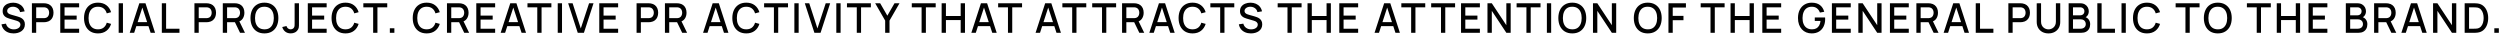 <?xml version="1.0" encoding="UTF-8"?> <svg xmlns="http://www.w3.org/2000/svg" width="305" height="5" viewBox="0 0 305 5" fill="none"> <path d="M1.655 4.075C1.397 4.075 1.163 4.031 0.955 3.942C0.748 3.853 0.578 3.725 0.443 3.56C0.309 3.393 0.223 3.196 0.182 2.967L0.728 2.885C0.782 3.105 0.897 3.277 1.073 3.4C1.248 3.522 1.452 3.583 1.685 3.583C1.83 3.583 1.963 3.56 2.085 3.515C2.207 3.468 2.304 3.402 2.377 3.317C2.453 3.231 2.49 3.127 2.49 3.007C2.49 2.942 2.478 2.885 2.455 2.835C2.433 2.785 2.402 2.742 2.362 2.705C2.324 2.667 2.277 2.634 2.22 2.607C2.165 2.579 2.104 2.555 2.038 2.535L1.115 2.263C1.025 2.236 0.933 2.202 0.84 2.16C0.747 2.117 0.661 2.061 0.583 1.992C0.506 1.923 0.443 1.837 0.395 1.735C0.347 1.632 0.323 1.507 0.323 1.36C0.323 1.138 0.379 0.951 0.492 0.797C0.608 0.642 0.762 0.526 0.958 0.448C1.153 0.367 1.371 0.328 1.613 0.328C1.856 0.331 2.073 0.374 2.265 0.458C2.458 0.541 2.618 0.661 2.745 0.818C2.873 0.973 2.962 1.161 3.01 1.383L2.45 1.478C2.425 1.343 2.372 1.227 2.29 1.13C2.208 1.032 2.108 0.957 1.99 0.905C1.872 0.852 1.743 0.824 1.605 0.823C1.472 0.819 1.349 0.839 1.238 0.882C1.127 0.926 1.039 0.987 0.973 1.065C0.907 1.143 0.875 1.233 0.875 1.335C0.875 1.435 0.904 1.516 0.963 1.577C1.021 1.639 1.093 1.688 1.177 1.725C1.264 1.76 1.35 1.789 1.435 1.812L2.1 2C2.183 2.023 2.277 2.055 2.382 2.095C2.489 2.133 2.592 2.188 2.69 2.257C2.79 2.328 2.873 2.421 2.938 2.538C3.002 2.652 3.035 2.797 3.035 2.973C3.035 3.154 2.998 3.314 2.925 3.453C2.852 3.589 2.751 3.704 2.623 3.797C2.496 3.889 2.349 3.958 2.183 4.005C2.016 4.052 1.84 4.075 1.655 4.075ZM3.893 4V0.4H5.348C5.383 0.4 5.426 0.402 5.478 0.405C5.529 0.407 5.579 0.412 5.625 0.42C5.825 0.452 5.992 0.52 6.125 0.625C6.26 0.73 6.361 0.863 6.428 1.022C6.494 1.183 6.528 1.359 6.528 1.552C6.528 1.748 6.494 1.925 6.428 2.085C6.361 2.245 6.26 2.377 6.125 2.482C5.992 2.587 5.825 2.656 5.625 2.688C5.579 2.694 5.529 2.699 5.475 2.703C5.424 2.706 5.381 2.708 5.348 2.708H4.415V4H3.893ZM4.415 2.212H5.328C5.361 2.212 5.398 2.211 5.438 2.208C5.479 2.204 5.519 2.198 5.555 2.19C5.662 2.165 5.748 2.119 5.813 2.053C5.878 1.984 5.924 1.906 5.953 1.817C5.981 1.729 5.995 1.641 5.995 1.552C5.995 1.464 5.981 1.377 5.953 1.29C5.924 1.202 5.878 1.124 5.813 1.058C5.748 0.989 5.662 0.943 5.555 0.917C5.519 0.907 5.479 0.901 5.438 0.897C5.398 0.894 5.361 0.892 5.328 0.892H4.415V2.212ZM7.353 4V0.4H9.653V0.892H7.875V1.903H9.353V2.395H7.875V3.507H9.653V4H7.353ZM11.954 4.075C11.594 4.075 11.287 3.997 11.034 3.84C10.78 3.682 10.586 3.462 10.451 3.18C10.318 2.898 10.251 2.572 10.251 2.2C10.251 1.828 10.318 1.502 10.451 1.22C10.586 0.938 10.78 0.719 11.034 0.562C11.287 0.404 11.594 0.325 11.954 0.325C12.368 0.325 12.712 0.43 12.983 0.64C13.257 0.85 13.447 1.133 13.553 1.488L13.024 1.63C12.954 1.378 12.829 1.181 12.649 1.038C12.47 0.894 12.239 0.823 11.954 0.823C11.698 0.823 11.486 0.88 11.316 0.995C11.146 1.11 11.018 1.271 10.931 1.478C10.846 1.684 10.803 1.925 10.803 2.2C10.802 2.475 10.844 2.716 10.928 2.922C11.015 3.129 11.143 3.29 11.313 3.405C11.485 3.52 11.698 3.578 11.954 3.578C12.239 3.578 12.47 3.506 12.649 3.362C12.829 3.217 12.954 3.02 13.024 2.77L13.553 2.913C13.447 3.268 13.257 3.55 12.983 3.76C12.712 3.97 12.368 4.075 11.954 4.075ZM14.478 4V0.4H15.001V4H14.478ZM15.827 4L16.997 0.4H17.749L18.919 4H18.377L17.299 0.715H17.434L16.369 4H15.827ZM16.434 3.188V2.697H18.314V3.188H16.434ZM19.743 4V0.4H20.265V3.507H21.895V4H19.743ZM23.721 4V0.4H25.177C25.212 0.4 25.255 0.402 25.306 0.405C25.358 0.407 25.407 0.412 25.454 0.42C25.654 0.452 25.821 0.52 25.954 0.625C26.089 0.73 26.19 0.863 26.256 1.022C26.323 1.183 26.357 1.359 26.357 1.552C26.357 1.748 26.323 1.925 26.256 2.085C26.19 2.245 26.089 2.377 25.954 2.482C25.821 2.587 25.654 2.656 25.454 2.688C25.407 2.694 25.357 2.699 25.304 2.703C25.252 2.706 25.21 2.708 25.177 2.708H24.244V4H23.721ZM24.244 2.212H25.157C25.19 2.212 25.227 2.211 25.267 2.208C25.308 2.204 25.347 2.198 25.384 2.19C25.491 2.165 25.576 2.119 25.642 2.053C25.706 1.984 25.753 1.906 25.782 1.817C25.81 1.729 25.824 1.641 25.824 1.552C25.824 1.464 25.81 1.377 25.782 1.29C25.753 1.202 25.706 1.124 25.642 1.058C25.576 0.989 25.491 0.943 25.384 0.917C25.347 0.907 25.308 0.901 25.267 0.897C25.227 0.894 25.19 0.892 25.157 0.892H24.244V2.212ZM27.181 4V0.4H28.636C28.671 0.4 28.715 0.402 28.766 0.405C28.818 0.407 28.867 0.412 28.914 0.42C29.114 0.452 29.28 0.52 29.414 0.625C29.549 0.73 29.65 0.863 29.716 1.022C29.783 1.183 29.816 1.359 29.816 1.552C29.816 1.839 29.743 2.087 29.596 2.295C29.45 2.502 29.23 2.631 28.936 2.683L28.724 2.708H27.704V4H27.181ZM29.286 4L28.576 2.535L29.104 2.4L29.884 4H29.286ZM27.704 2.212H28.616C28.65 2.212 28.686 2.211 28.726 2.208C28.768 2.204 28.807 2.198 28.844 2.19C28.95 2.165 29.036 2.119 29.101 2.053C29.166 1.984 29.213 1.906 29.241 1.817C29.27 1.729 29.284 1.641 29.284 1.552C29.284 1.464 29.27 1.377 29.241 1.29C29.213 1.202 29.166 1.124 29.101 1.058C29.036 0.989 28.95 0.943 28.844 0.917C28.807 0.907 28.768 0.901 28.726 0.897C28.686 0.894 28.65 0.892 28.616 0.892H27.704V2.212ZM32.261 4.075C31.901 4.075 31.594 3.997 31.341 3.84C31.087 3.682 30.893 3.462 30.758 3.18C30.625 2.898 30.558 2.572 30.558 2.2C30.558 1.828 30.625 1.502 30.758 1.22C30.893 0.938 31.087 0.719 31.341 0.562C31.594 0.404 31.901 0.325 32.261 0.325C32.619 0.325 32.925 0.404 33.178 0.562C33.433 0.719 33.627 0.938 33.761 1.22C33.894 1.502 33.961 1.828 33.961 2.2C33.961 2.572 33.894 2.898 33.761 3.18C33.627 3.462 33.433 3.682 33.178 3.84C32.925 3.997 32.619 4.075 32.261 4.075ZM32.261 3.578C32.516 3.581 32.727 3.525 32.896 3.41C33.066 3.293 33.193 3.132 33.278 2.925C33.363 2.717 33.406 2.475 33.406 2.2C33.406 1.925 33.363 1.685 33.278 1.48C33.193 1.273 33.066 1.113 32.896 0.998C32.727 0.882 32.516 0.824 32.261 0.823C32.006 0.819 31.793 0.875 31.623 0.99C31.455 1.105 31.328 1.267 31.243 1.475C31.158 1.683 31.115 1.925 31.113 2.2C31.111 2.475 31.153 2.716 31.238 2.922C31.323 3.127 31.451 3.288 31.621 3.402C31.792 3.518 32.006 3.576 32.261 3.578ZM35.469 4.072C35.206 4.072 34.984 4.003 34.804 3.862C34.626 3.723 34.503 3.534 34.434 3.297L34.952 3.175C34.975 3.287 35.034 3.382 35.129 3.462C35.226 3.541 35.334 3.58 35.452 3.58C35.53 3.58 35.612 3.56 35.697 3.52C35.782 3.48 35.845 3.415 35.887 3.325C35.915 3.265 35.932 3.197 35.937 3.12C35.942 3.042 35.944 2.951 35.944 2.848V0.4H36.474V2.848C36.474 2.954 36.474 3.049 36.472 3.132C36.472 3.216 36.464 3.294 36.447 3.368C36.432 3.441 36.402 3.517 36.357 3.595C36.262 3.76 36.137 3.881 35.982 3.958C35.827 4.034 35.656 4.072 35.469 4.072ZM37.551 4V0.4H39.851V0.892H38.073V1.903H39.551V2.395H38.073V3.507H39.851V4H37.551ZM42.152 4.075C41.792 4.075 41.485 3.997 41.232 3.84C40.978 3.682 40.784 3.462 40.649 3.18C40.516 2.898 40.449 2.572 40.449 2.2C40.449 1.828 40.516 1.502 40.649 1.22C40.784 0.938 40.978 0.719 41.232 0.562C41.485 0.404 41.792 0.325 42.152 0.325C42.567 0.325 42.91 0.43 43.182 0.64C43.455 0.85 43.645 1.133 43.752 1.488L43.222 1.63C43.152 1.378 43.027 1.181 42.847 1.038C42.668 0.894 42.437 0.823 42.152 0.823C41.897 0.823 41.684 0.88 41.514 0.995C41.344 1.11 41.216 1.271 41.129 1.478C41.044 1.684 41.002 1.925 41.002 2.2C41 2.475 41.042 2.716 41.127 2.922C41.213 3.129 41.342 3.29 41.512 3.405C41.683 3.52 41.897 3.578 42.152 3.578C42.437 3.578 42.668 3.506 42.847 3.362C43.027 3.217 43.152 3.02 43.222 2.77L43.752 2.913C43.645 3.268 43.455 3.55 43.182 3.76C42.91 3.97 42.567 4.075 42.152 4.075ZM45.524 4V0.892H44.327V0.4H47.244V0.892H46.047V4H45.524ZM47.561 4V3.447H48.114V4H47.561ZM52.055 4.075C51.695 4.075 51.389 3.997 51.135 3.84C50.882 3.682 50.688 3.462 50.553 3.18C50.419 2.898 50.353 2.572 50.353 2.2C50.353 1.828 50.419 1.502 50.553 1.22C50.688 0.938 50.882 0.719 51.135 0.562C51.389 0.404 51.695 0.325 52.055 0.325C52.47 0.325 52.814 0.43 53.085 0.64C53.359 0.85 53.549 1.133 53.655 1.488L53.125 1.63C53.055 1.378 52.93 1.181 52.75 1.038C52.572 0.894 52.34 0.823 52.055 0.823C51.8 0.823 51.588 0.88 51.418 0.995C51.248 1.11 51.119 1.271 51.033 1.478C50.948 1.684 50.905 1.925 50.905 2.2C50.904 2.475 50.945 2.716 51.03 2.922C51.117 3.129 51.245 3.29 51.415 3.405C51.587 3.52 51.8 3.578 52.055 3.578C52.34 3.578 52.572 3.506 52.75 3.362C52.93 3.217 53.055 3.02 53.125 2.77L53.655 2.913C53.549 3.268 53.359 3.55 53.085 3.76C52.814 3.97 52.47 4.075 52.055 4.075ZM54.53 4V0.4H55.985C56.02 0.4 56.063 0.402 56.115 0.405C56.167 0.407 56.216 0.412 56.263 0.42C56.463 0.452 56.629 0.52 56.763 0.625C56.898 0.73 56.998 0.863 57.065 1.022C57.132 1.183 57.165 1.359 57.165 1.552C57.165 1.839 57.092 2.087 56.945 2.295C56.798 2.502 56.578 2.631 56.285 2.683L56.073 2.708H55.053V4H54.53ZM56.635 4L55.925 2.535L56.453 2.4L57.233 4H56.635ZM55.053 2.212H55.965C55.998 2.212 56.035 2.211 56.075 2.208C56.117 2.204 56.156 2.198 56.193 2.19C56.299 2.165 56.385 2.119 56.45 2.053C56.515 1.984 56.562 1.906 56.59 1.817C56.618 1.729 56.633 1.641 56.633 1.552C56.633 1.464 56.618 1.377 56.59 1.29C56.562 1.202 56.515 1.124 56.45 1.058C56.385 0.989 56.299 0.943 56.193 0.917C56.156 0.907 56.117 0.901 56.075 0.897C56.035 0.894 55.998 0.892 55.965 0.892H55.053V2.212ZM58.107 4V0.4H60.407V0.892H58.63V1.903H60.107V2.395H58.63V3.507H60.407V4H58.107ZM61.082 4L62.252 0.4H63.005L64.175 4H63.632L62.555 0.715H62.69L61.625 4H61.082ZM61.69 3.188V2.697H63.57V3.188H61.69ZM65.548 4V0.892H64.351V0.4H67.268V0.892H66.071V4H65.548ZM68.043 4V0.4H68.566V4H68.043ZM70.486 4L69.316 0.4H69.859L70.856 3.473L71.866 0.4H72.409L71.239 4H70.486ZM73.111 4V0.4H75.411V0.892H73.633V1.903H75.111V2.395H73.633V3.507H75.411V4H73.111ZM77.662 4V0.4H79.117C79.152 0.4 79.196 0.402 79.247 0.405C79.299 0.407 79.348 0.412 79.395 0.42C79.595 0.452 79.761 0.52 79.895 0.625C80.03 0.73 80.131 0.863 80.197 1.022C80.264 1.183 80.297 1.359 80.297 1.552C80.297 1.748 80.264 1.925 80.197 2.085C80.131 2.245 80.03 2.377 79.895 2.482C79.761 2.587 79.595 2.656 79.395 2.688C79.348 2.694 79.298 2.699 79.245 2.703C79.193 2.706 79.151 2.708 79.117 2.708H78.185V4H77.662ZM78.185 2.212H79.097C79.131 2.212 79.167 2.211 79.207 2.208C79.249 2.204 79.288 2.198 79.325 2.19C79.431 2.165 79.517 2.119 79.582 2.053C79.647 1.984 79.694 1.906 79.722 1.817C79.751 1.729 79.765 1.641 79.765 1.552C79.765 1.464 79.751 1.377 79.722 1.29C79.694 1.202 79.647 1.124 79.582 1.058C79.517 0.989 79.431 0.943 79.325 0.917C79.288 0.907 79.249 0.901 79.207 0.897C79.167 0.894 79.131 0.892 79.097 0.892H78.185V2.212ZM81.122 4V0.4H82.577C82.612 0.4 82.655 0.402 82.707 0.405C82.759 0.407 82.808 0.412 82.855 0.42C83.055 0.452 83.221 0.52 83.355 0.625C83.49 0.73 83.59 0.863 83.657 1.022C83.724 1.183 83.757 1.359 83.757 1.552C83.757 1.839 83.684 2.087 83.537 2.295C83.39 2.502 83.17 2.631 82.877 2.683L82.665 2.708H81.645V4H81.122ZM83.227 4L82.517 2.535L83.045 2.4L83.825 4H83.227ZM81.645 2.212H82.557C82.59 2.212 82.627 2.211 82.667 2.208C82.709 2.204 82.748 2.198 82.785 2.19C82.891 2.165 82.977 2.119 83.042 2.053C83.107 1.984 83.154 1.906 83.182 1.817C83.21 1.729 83.225 1.641 83.225 1.552C83.225 1.464 83.21 1.377 83.182 1.29C83.154 1.202 83.107 1.124 83.042 1.058C82.977 0.989 82.891 0.943 82.785 0.917C82.748 0.907 82.709 0.901 82.667 0.897C82.627 0.894 82.59 0.892 82.557 0.892H81.645V2.212ZM85.775 4L86.945 0.4H87.698L88.868 4H88.325L87.248 0.715H87.382L86.317 4H85.775ZM86.382 3.188V2.697H88.263V3.188H86.382ZM91.046 4.075C90.686 4.075 90.379 3.997 90.126 3.84C89.873 3.682 89.678 3.462 89.543 3.18C89.41 2.898 89.343 2.572 89.343 2.2C89.343 1.828 89.41 1.502 89.543 1.22C89.678 0.938 89.873 0.719 90.126 0.562C90.379 0.404 90.686 0.325 91.046 0.325C91.461 0.325 91.804 0.43 92.076 0.64C92.349 0.85 92.539 1.133 92.646 1.488L92.116 1.63C92.046 1.378 91.921 1.181 91.741 1.038C91.562 0.894 91.331 0.823 91.046 0.823C90.791 0.823 90.578 0.88 90.408 0.995C90.238 1.11 90.11 1.271 90.023 1.478C89.938 1.684 89.896 1.925 89.896 2.2C89.894 2.475 89.936 2.716 90.021 2.922C90.108 3.129 90.236 3.29 90.406 3.405C90.578 3.52 90.791 3.578 91.046 3.578C91.331 3.578 91.562 3.506 91.741 3.362C91.921 3.217 92.046 3.02 92.116 2.77L92.646 2.913C92.539 3.268 92.349 3.55 92.076 3.76C91.804 3.97 91.461 4.075 91.046 4.075ZM94.418 4V0.892H93.221V0.4H96.138V0.892H94.941V4H94.418ZM96.913 4V0.4H97.436V4H96.913ZM99.356 4L98.186 0.4H98.729L99.727 3.473L100.737 0.4H101.279L100.109 4H99.356ZM102.031 4V0.4H102.554V4H102.031ZM104.527 4V0.892H103.329V0.4H106.247V0.892H105.049V4H104.527ZM107.991 4V2.513L106.773 0.4H107.383L108.256 1.913L109.128 0.4H109.738L108.521 2.513V4H107.991ZM112.435 4V0.892H111.238V0.4H114.155V0.892H112.958V4H112.435ZM114.88 4V0.4H115.403V1.952H117.203V0.4H117.728V4H117.203V2.445H115.403V4H114.88ZM118.505 4L119.675 0.4H120.428L121.598 4H121.055L119.978 0.715H120.113L119.048 4H118.505ZM119.113 3.188V2.697H120.993V3.188H119.113ZM122.971 4V0.892H121.773V0.4H124.691V0.892H123.493V4H122.971ZM126.341 4L127.511 0.4H128.263L129.433 4H128.891L127.813 0.715H127.948L126.883 4H126.341ZM126.948 3.188V2.697H128.828V3.188H126.948ZM130.806 4V0.892H129.609V0.4H132.526V0.892H131.329V4H130.806ZM134.447 4V0.892H133.249V0.4H136.167V0.892H134.969V4H134.447ZM136.892 4V0.4H138.347C138.382 0.4 138.425 0.402 138.477 0.405C138.528 0.407 138.578 0.412 138.624 0.42C138.824 0.452 138.991 0.52 139.124 0.625C139.259 0.73 139.36 0.863 139.427 1.022C139.493 1.183 139.527 1.359 139.527 1.552C139.527 1.839 139.453 2.087 139.307 2.295C139.16 2.502 138.94 2.631 138.647 2.683L138.434 2.708H137.414V4H136.892ZM138.997 4L138.287 2.535L138.814 2.4L139.594 4H138.997ZM137.414 2.212H138.327C138.36 2.212 138.397 2.211 138.437 2.208C138.478 2.204 138.518 2.198 138.554 2.19C138.661 2.165 138.747 2.119 138.812 2.053C138.877 1.984 138.923 1.906 138.952 1.817C138.98 1.729 138.994 1.641 138.994 1.552C138.994 1.464 138.98 1.377 138.952 1.29C138.923 1.202 138.877 1.124 138.812 1.058C138.747 0.989 138.661 0.943 138.554 0.917C138.518 0.907 138.478 0.901 138.437 0.897C138.397 0.894 138.36 0.892 138.327 0.892H137.414V2.212ZM140.219 4L141.389 0.4H142.141L143.311 4H142.769L141.691 0.715H141.826L140.761 4H140.219ZM140.826 3.188V2.697H142.706V3.188H140.826ZM145.49 4.075C145.13 4.075 144.823 3.997 144.57 3.84C144.316 3.682 144.122 3.462 143.987 3.18C143.854 2.898 143.787 2.572 143.787 2.2C143.787 1.828 143.854 1.502 143.987 1.22C144.122 0.938 144.316 0.719 144.57 0.562C144.823 0.404 145.13 0.325 145.49 0.325C145.905 0.325 146.248 0.43 146.52 0.64C146.793 0.85 146.983 1.133 147.09 1.488L146.56 1.63C146.49 1.378 146.365 1.181 146.185 1.038C146.006 0.894 145.775 0.823 145.49 0.823C145.235 0.823 145.022 0.88 144.852 0.995C144.682 1.11 144.554 1.271 144.467 1.478C144.382 1.684 144.34 1.925 144.34 2.2C144.338 2.475 144.38 2.716 144.465 2.922C144.551 3.129 144.68 3.29 144.85 3.405C145.021 3.52 145.235 3.578 145.49 3.578C145.775 3.578 146.006 3.506 146.185 3.362C146.365 3.217 146.49 3.02 146.56 2.77L147.09 2.913C146.983 3.268 146.793 3.55 146.52 3.76C146.248 3.97 145.905 4.075 145.49 4.075ZM148.862 4V0.892H147.664V0.4H150.582V0.892H149.384V4H148.862ZM152.612 4.075C152.354 4.075 152.12 4.031 151.912 3.942C151.705 3.853 151.535 3.725 151.4 3.56C151.266 3.393 151.18 3.196 151.14 2.967L151.685 2.885C151.74 3.105 151.855 3.277 152.03 3.4C152.205 3.522 152.409 3.583 152.642 3.583C152.787 3.583 152.92 3.56 153.042 3.515C153.164 3.468 153.261 3.402 153.335 3.317C153.41 3.231 153.447 3.127 153.447 3.007C153.447 2.942 153.435 2.885 153.412 2.835C153.39 2.785 153.36 2.742 153.32 2.705C153.281 2.667 153.234 2.634 153.177 2.607C153.122 2.579 153.061 2.555 152.995 2.535L152.072 2.263C151.982 2.236 151.89 2.202 151.797 2.16C151.704 2.117 151.618 2.061 151.54 1.992C151.463 1.923 151.4 1.837 151.352 1.735C151.304 1.632 151.28 1.507 151.28 1.36C151.28 1.138 151.336 0.951 151.45 0.797C151.565 0.642 151.72 0.526 151.915 0.448C152.11 0.367 152.328 0.328 152.57 0.328C152.813 0.331 153.03 0.374 153.222 0.458C153.415 0.541 153.575 0.661 153.702 0.818C153.83 0.973 153.919 1.161 153.967 1.383L153.407 1.478C153.382 1.343 153.329 1.227 153.247 1.13C153.165 1.032 153.065 0.957 152.947 0.905C152.829 0.852 152.7 0.824 152.562 0.823C152.429 0.819 152.306 0.839 152.195 0.882C152.085 0.926 151.996 0.987 151.93 1.065C151.865 1.143 151.832 1.233 151.832 1.335C151.832 1.435 151.861 1.516 151.92 1.577C151.978 1.639 152.05 1.688 152.135 1.725C152.221 1.76 152.307 1.789 152.392 1.812L153.057 2C153.14 2.023 153.235 2.055 153.34 2.095C153.446 2.133 153.549 2.188 153.647 2.257C153.747 2.328 153.83 2.421 153.895 2.538C153.96 2.652 153.992 2.797 153.992 2.973C153.992 3.154 153.955 3.314 153.882 3.453C153.809 3.589 153.708 3.704 153.58 3.797C153.453 3.889 153.306 3.958 153.14 4.005C152.973 4.052 152.797 4.075 152.612 4.075ZM157.073 4V0.892H155.876V0.4H158.793V0.892H157.596V4H157.073ZM159.518 4V0.4H160.041V1.952H161.841V0.4H162.366V4H161.841V2.445H160.041V4H159.518ZM163.393 4V0.4H165.693V0.892H163.916V1.903H165.393V2.395H163.916V3.507H165.693V4H163.393ZM167.695 4L168.865 0.4H169.617L170.787 4H170.245L169.167 0.715H169.302L168.237 4H167.695ZM168.302 3.188V2.697H170.182V3.188H168.302ZM172.16 4V0.892H170.963V0.4H173.88V0.892H172.683V4H172.16ZM175.801 4V0.892H174.603V0.4H177.521V0.892H176.323V4H175.801ZM178.246 4V0.4H180.546V0.892H178.768V1.903H180.246V2.395H178.768V3.507H180.546V4H178.246ZM181.471 4V0.4H182.001L183.774 3.075V0.4H184.304V4H183.774L182.001 1.323V4H181.471ZM186.224 4V0.892H185.026V0.4H187.944V0.892H186.746V4H186.224ZM188.719 4V0.4H189.241V4H188.719ZM191.82 4.075C191.46 4.075 191.153 3.997 190.9 3.84C190.646 3.682 190.452 3.462 190.317 3.18C190.184 2.898 190.117 2.572 190.117 2.2C190.117 1.828 190.184 1.502 190.317 1.22C190.452 0.938 190.646 0.719 190.9 0.562C191.153 0.404 191.46 0.325 191.82 0.325C192.178 0.325 192.484 0.404 192.737 0.562C192.992 0.719 193.186 0.938 193.32 1.22C193.453 1.502 193.52 1.828 193.52 2.2C193.52 2.572 193.453 2.898 193.32 3.18C193.186 3.462 192.992 3.682 192.737 3.84C192.484 3.997 192.178 4.075 191.82 4.075ZM191.82 3.578C192.075 3.581 192.286 3.525 192.455 3.41C192.625 3.293 192.752 3.132 192.837 2.925C192.922 2.717 192.965 2.475 192.965 2.2C192.965 1.925 192.922 1.685 192.837 1.48C192.752 1.273 192.625 1.113 192.455 0.998C192.286 0.882 192.075 0.824 191.82 0.823C191.565 0.819 191.352 0.875 191.182 0.99C191.014 1.105 190.887 1.267 190.802 1.475C190.717 1.683 190.674 1.925 190.672 2.2C190.671 2.475 190.712 2.716 190.797 2.922C190.882 3.127 191.01 3.288 191.18 3.402C191.351 3.518 191.565 3.576 191.82 3.578ZM194.343 4V0.4H194.873L196.646 3.075V0.4H197.176V4H196.646L194.873 1.323V4H194.343ZM201.027 4.075C200.667 4.075 200.36 3.997 200.107 3.84C199.854 3.682 199.66 3.462 199.525 3.18C199.391 2.898 199.325 2.572 199.325 2.2C199.325 1.828 199.391 1.502 199.525 1.22C199.66 0.938 199.854 0.719 200.107 0.562C200.36 0.404 200.667 0.325 201.027 0.325C201.385 0.325 201.691 0.404 201.945 0.562C202.2 0.719 202.394 0.938 202.527 1.22C202.66 1.502 202.727 1.828 202.727 2.2C202.727 2.572 202.66 2.898 202.527 3.18C202.394 3.462 202.2 3.682 201.945 3.84C201.691 3.997 201.385 4.075 201.027 4.075ZM201.027 3.578C201.282 3.581 201.494 3.525 201.662 3.41C201.832 3.293 201.96 3.132 202.045 2.925C202.13 2.717 202.172 2.475 202.172 2.2C202.172 1.925 202.13 1.685 202.045 1.48C201.96 1.273 201.832 1.113 201.662 0.998C201.494 0.882 201.282 0.824 201.027 0.823C200.772 0.819 200.56 0.875 200.39 0.99C200.221 1.105 200.095 1.267 200.01 1.475C199.925 1.683 199.881 1.925 199.88 2.2C199.878 2.475 199.92 2.716 200.005 2.922C200.09 3.127 200.217 3.288 200.387 3.402C200.559 3.518 200.772 3.576 201.027 3.578ZM203.551 4V0.4H205.683V0.922H204.073V1.938H205.383V2.462H204.073V4H203.551ZM208.682 4V0.892H207.485V0.4H210.402V0.892H209.205V4H208.682ZM211.127 4V0.4H211.65V1.952H213.45V0.4H213.975V4H213.45V2.445H211.65V4H211.127ZM215.002 4V0.4H217.302V0.892H215.525V1.903H217.002V2.395H215.525V3.507H217.302V4H215.002ZM221.026 4.075C220.784 4.075 220.562 4.033 220.359 3.95C220.155 3.865 219.979 3.742 219.829 3.58C219.679 3.418 219.562 3.222 219.479 2.99C219.395 2.758 219.354 2.495 219.354 2.2C219.354 1.812 219.424 1.478 219.566 1.2C219.708 0.92 219.904 0.705 220.156 0.555C220.408 0.403 220.698 0.328 221.026 0.328C221.449 0.328 221.787 0.426 222.039 0.623C222.292 0.819 222.464 1.091 222.556 1.438L222.026 1.532C221.953 1.317 221.834 1.146 221.671 1.018C221.508 0.889 221.303 0.824 221.056 0.823C220.801 0.821 220.589 0.877 220.419 0.993C220.25 1.107 220.124 1.269 220.039 1.478C219.954 1.684 219.91 1.925 219.909 2.2C219.907 2.475 219.949 2.716 220.034 2.922C220.119 3.127 220.246 3.288 220.416 3.402C220.588 3.518 220.801 3.576 221.056 3.578C221.261 3.581 221.437 3.543 221.584 3.465C221.732 3.385 221.849 3.268 221.936 3.115C222.023 2.962 222.079 2.773 222.104 2.55H221.404V2.13H222.659C222.662 2.16 222.664 2.2 222.666 2.25C222.668 2.298 222.669 2.329 222.669 2.342C222.669 2.676 222.604 2.973 222.476 3.235C222.348 3.497 222.161 3.703 221.916 3.853C221.671 4.001 221.374 4.075 221.026 4.075ZM223.492 4V0.4H225.792V0.892H224.014V1.903H225.492V2.395H224.014V3.507H225.792V4H223.492ZM226.717 4V0.4H227.247L229.02 3.075V0.4H229.55V4H229.02L227.247 1.323V4H226.717ZM230.572 4V0.4H232.872V0.892H231.095V1.903H232.572V2.395H231.095V3.507H232.872V4H230.572ZM233.798 4V0.4H235.253C235.288 0.4 235.331 0.402 235.383 0.405C235.435 0.407 235.484 0.412 235.53 0.42C235.73 0.452 235.897 0.52 236.03 0.625C236.165 0.73 236.266 0.863 236.333 1.022C236.4 1.183 236.433 1.359 236.433 1.552C236.433 1.839 236.36 2.087 236.213 2.295C236.066 2.502 235.846 2.631 235.553 2.683L235.34 2.708H234.32V4H233.798ZM235.903 4L235.193 2.535L235.72 2.4L236.5 4H235.903ZM234.32 2.212H235.233C235.266 2.212 235.303 2.211 235.343 2.208C235.385 2.204 235.424 2.198 235.46 2.19C235.567 2.165 235.653 2.119 235.718 2.053C235.783 1.984 235.83 1.906 235.858 1.817C235.886 1.729 235.9 1.641 235.9 1.552C235.9 1.464 235.886 1.377 235.858 1.29C235.83 1.202 235.783 1.124 235.718 1.058C235.653 0.989 235.567 0.943 235.46 0.917C235.424 0.907 235.385 0.901 235.343 0.897C235.303 0.894 235.266 0.892 235.233 0.892H234.32V2.212ZM237.125 4L238.295 0.4H239.047L240.217 4H239.675L238.597 0.715H238.732L237.667 4H237.125ZM237.732 3.188V2.697H239.612V3.188H237.732ZM241.041 4V0.4H241.563V3.507H243.193V4H241.041ZM245.02 4V0.4H246.475C246.51 0.4 246.553 0.402 246.605 0.405C246.656 0.407 246.706 0.412 246.752 0.42C246.952 0.452 247.119 0.52 247.252 0.625C247.387 0.73 247.488 0.863 247.555 1.022C247.621 1.183 247.655 1.359 247.655 1.552C247.655 1.748 247.621 1.925 247.555 2.085C247.488 2.245 247.387 2.377 247.252 2.482C247.119 2.587 246.952 2.656 246.752 2.688C246.706 2.694 246.656 2.699 246.602 2.703C246.551 2.706 246.508 2.708 246.475 2.708H245.542V4H245.02ZM245.542 2.212H246.455C246.488 2.212 246.525 2.211 246.565 2.208C246.606 2.204 246.646 2.198 246.682 2.19C246.789 2.165 246.875 2.119 246.94 2.053C247.005 1.984 247.051 1.906 247.08 1.817C247.108 1.729 247.122 1.641 247.122 1.552C247.122 1.464 247.108 1.377 247.08 1.29C247.051 1.202 247.005 1.124 246.94 1.058C246.875 0.989 246.789 0.943 246.682 0.917C246.646 0.907 246.606 0.901 246.565 0.897C246.525 0.894 246.488 0.892 246.455 0.892H245.542V2.212ZM249.914 4.075C249.633 4.075 249.384 4.018 249.167 3.902C248.952 3.786 248.784 3.623 248.662 3.415C248.54 3.205 248.479 2.958 248.479 2.675V0.403L249.009 0.4V2.647C249.009 2.801 249.035 2.936 249.087 3.053C249.139 3.169 249.208 3.267 249.294 3.345C249.381 3.423 249.478 3.482 249.584 3.522C249.693 3.562 249.803 3.583 249.914 3.583C250.028 3.583 250.138 3.562 250.244 3.522C250.353 3.481 250.45 3.421 250.537 3.342C250.624 3.264 250.692 3.167 250.742 3.05C250.794 2.933 250.819 2.799 250.819 2.647V0.4H251.349V2.675C251.349 2.957 251.289 3.203 251.167 3.413C251.045 3.623 250.876 3.786 250.659 3.902C250.444 4.018 250.196 4.075 249.914 4.075ZM252.374 4V0.4H253.789C254.017 0.4 254.209 0.447 254.364 0.54C254.519 0.633 254.636 0.754 254.714 0.902C254.792 1.049 254.831 1.204 254.831 1.367C254.831 1.566 254.782 1.736 254.684 1.877C254.587 2.019 254.456 2.116 254.291 2.167L254.286 2.045C254.516 2.102 254.693 2.212 254.816 2.377C254.94 2.541 255.001 2.732 255.001 2.95C255.001 3.162 254.959 3.346 254.874 3.502C254.791 3.659 254.668 3.782 254.506 3.87C254.346 3.957 254.152 4 253.924 4H252.374ZM252.904 3.502H253.844C253.962 3.502 254.068 3.48 254.161 3.435C254.256 3.39 254.331 3.326 254.384 3.243C254.439 3.158 254.466 3.057 254.466 2.94C254.466 2.832 254.442 2.734 254.394 2.647C254.347 2.559 254.279 2.49 254.189 2.44C254.101 2.388 253.996 2.362 253.876 2.362H252.904V3.502ZM252.904 1.87H253.781C253.878 1.87 253.965 1.851 254.041 1.812C254.12 1.772 254.181 1.716 254.226 1.643C254.273 1.567 254.296 1.478 254.296 1.373C254.296 1.232 254.25 1.117 254.156 1.028C254.063 0.938 253.938 0.892 253.781 0.892H252.904V1.87ZM255.874 4V0.4H256.396V3.507H258.026V4H255.874ZM258.826 4V0.4H259.348V4H258.826ZM261.927 4.075C261.567 4.075 261.26 3.997 261.007 3.84C260.753 3.682 260.559 3.462 260.424 3.18C260.291 2.898 260.224 2.572 260.224 2.2C260.224 1.828 260.291 1.502 260.424 1.22C260.559 0.938 260.753 0.719 261.007 0.562C261.26 0.404 261.567 0.325 261.927 0.325C262.342 0.325 262.685 0.43 262.957 0.64C263.23 0.85 263.42 1.133 263.527 1.488L262.997 1.63C262.927 1.378 262.802 1.181 262.622 1.038C262.443 0.894 262.212 0.823 261.927 0.823C261.672 0.823 261.459 0.88 261.289 0.995C261.119 1.11 260.991 1.271 260.904 1.478C260.819 1.684 260.777 1.925 260.777 2.2C260.775 2.475 260.817 2.716 260.902 2.922C260.988 3.129 261.117 3.29 261.287 3.405C261.458 3.52 261.672 3.578 261.927 3.578C262.212 3.578 262.443 3.506 262.622 3.362C262.802 3.217 262.927 3.02 262.997 2.77L263.527 2.913C263.42 3.268 263.23 3.55 262.957 3.76C262.685 3.97 262.342 4.075 261.927 4.075ZM266.625 4V0.892H265.427V0.4H268.345V0.892H267.147V4H266.625ZM270.572 4.075C270.212 4.075 269.906 3.997 269.652 3.84C269.399 3.682 269.205 3.462 269.07 3.18C268.937 2.898 268.87 2.572 268.87 2.2C268.87 1.828 268.937 1.502 269.07 1.22C269.205 0.938 269.399 0.719 269.652 0.562C269.906 0.404 270.212 0.325 270.572 0.325C270.931 0.325 271.237 0.404 271.49 0.562C271.745 0.719 271.939 0.938 272.072 1.22C272.206 1.502 272.272 1.828 272.272 2.2C272.272 2.572 272.206 2.898 272.072 3.18C271.939 3.462 271.745 3.682 271.49 3.84C271.237 3.997 270.931 4.075 270.572 4.075ZM270.572 3.578C270.827 3.581 271.039 3.525 271.207 3.41C271.377 3.293 271.505 3.132 271.59 2.925C271.675 2.717 271.717 2.475 271.717 2.2C271.717 1.925 271.675 1.685 271.59 1.48C271.505 1.273 271.377 1.113 271.207 0.998C271.039 0.882 270.827 0.824 270.572 0.823C270.317 0.819 270.105 0.875 269.935 0.99C269.767 1.105 269.64 1.267 269.555 1.475C269.47 1.683 269.427 1.925 269.425 2.2C269.423 2.475 269.465 2.716 269.55 2.922C269.635 3.127 269.762 3.288 269.932 3.402C270.104 3.518 270.317 3.576 270.572 3.578ZM275.32 4V0.892H274.122V0.4H277.04V0.892H275.842V4H275.32ZM277.765 4V0.4H278.287V1.952H280.087V0.4H280.612V4H280.087V2.445H278.287V4H277.765ZM281.639 4V0.4H283.939V0.892H282.162V1.903H283.639V2.395H282.162V3.507H283.939V4H281.639ZM286.191 4V0.4H287.606C287.834 0.4 288.026 0.447 288.181 0.54C288.336 0.633 288.452 0.754 288.531 0.902C288.609 1.049 288.648 1.204 288.648 1.367C288.648 1.566 288.599 1.736 288.501 1.877C288.404 2.019 288.273 2.116 288.108 2.167L288.103 2.045C288.333 2.102 288.51 2.212 288.633 2.377C288.757 2.541 288.818 2.732 288.818 2.95C288.818 3.162 288.776 3.346 288.691 3.502C288.607 3.659 288.485 3.782 288.323 3.87C288.163 3.957 287.969 4 287.741 4H286.191ZM286.721 3.502H287.661C287.779 3.502 287.885 3.48 287.978 3.435C288.073 3.39 288.147 3.326 288.201 3.243C288.256 3.158 288.283 3.057 288.283 2.94C288.283 2.832 288.259 2.734 288.211 2.647C288.164 2.559 288.096 2.49 288.006 2.44C287.917 2.388 287.813 2.362 287.693 2.362H286.721V3.502ZM286.721 1.87H287.598C287.695 1.87 287.782 1.851 287.858 1.812C287.937 1.772 287.998 1.716 288.043 1.643C288.09 1.567 288.113 1.478 288.113 1.373C288.113 1.232 288.067 1.117 287.973 1.028C287.88 0.938 287.755 0.892 287.598 0.892H286.721V1.87ZM289.641 4V0.4H291.096C291.131 0.4 291.174 0.402 291.226 0.405C291.277 0.407 291.327 0.412 291.373 0.42C291.573 0.452 291.74 0.52 291.873 0.625C292.008 0.73 292.109 0.863 292.176 1.022C292.242 1.183 292.276 1.359 292.276 1.552C292.276 1.839 292.202 2.087 292.056 2.295C291.909 2.502 291.689 2.631 291.396 2.683L291.183 2.708H290.163V4H289.641ZM291.746 4L291.036 2.535L291.563 2.4L292.343 4H291.746ZM290.163 2.212H291.076C291.109 2.212 291.146 2.211 291.186 2.208C291.227 2.204 291.267 2.198 291.303 2.19C291.41 2.165 291.496 2.119 291.561 2.053C291.626 1.984 291.672 1.906 291.701 1.817C291.729 1.729 291.743 1.641 291.743 1.552C291.743 1.464 291.729 1.377 291.701 1.29C291.672 1.202 291.626 1.124 291.561 1.058C291.496 0.989 291.41 0.943 291.303 0.917C291.267 0.907 291.227 0.901 291.186 0.897C291.146 0.894 291.109 0.892 291.076 0.892H290.163V2.212ZM292.968 4L294.138 0.4H294.89L296.06 4H295.518L294.44 0.715H294.575L293.51 4H292.968ZM293.575 3.188V2.697H295.455V3.188H293.575ZM296.834 4V0.4H297.364L299.136 3.075V0.4H299.666V4H299.136L297.364 1.323V4H296.834ZM300.689 4V0.4H301.817C301.85 0.4 301.912 0.401 302.002 0.403C302.093 0.404 302.181 0.411 302.264 0.422C302.546 0.458 302.782 0.558 302.974 0.725C303.167 0.892 303.313 1.103 303.412 1.36C303.51 1.615 303.559 1.895 303.559 2.2C303.559 2.507 303.51 2.788 303.412 3.045C303.313 3.3 303.167 3.511 302.974 3.678C302.782 3.842 302.546 3.942 302.264 3.978C302.181 3.989 302.093 3.996 302.002 3.998C301.912 3.999 301.85 4 301.817 4H300.689ZM301.224 3.502H301.817C301.873 3.502 301.941 3.501 302.019 3.498C302.097 3.494 302.167 3.487 302.227 3.478C302.41 3.442 302.558 3.363 302.672 3.24C302.787 3.115 302.871 2.962 302.924 2.78C302.977 2.598 303.004 2.405 303.004 2.2C303.004 1.988 302.977 1.792 302.922 1.613C302.867 1.431 302.782 1.279 302.667 1.157C302.553 1.034 302.407 0.956 302.227 0.922C302.167 0.911 302.097 0.904 302.017 0.902C301.938 0.899 301.872 0.897 301.817 0.897H301.224V3.502ZM304.307 4V3.447H304.86V4H304.307Z" fill="black"></path> </svg> 